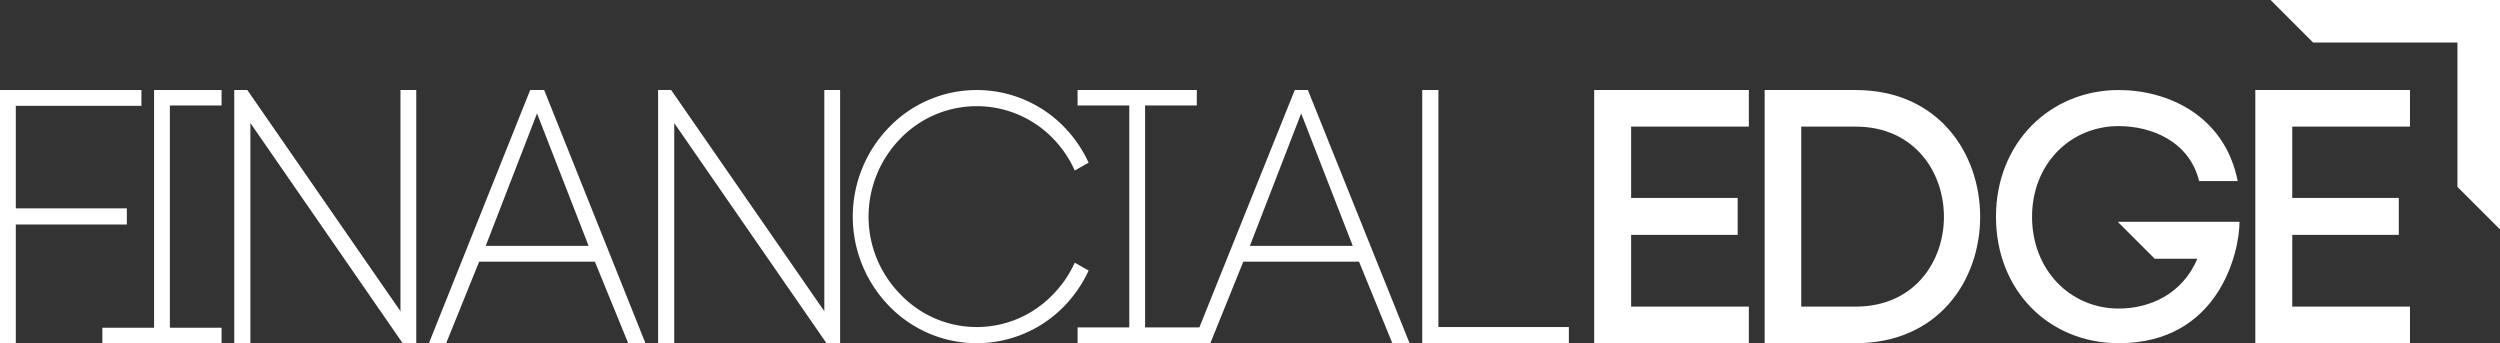 <svg id="Layer_1" data-name="Layer 1" xmlns="http://www.w3.org/2000/svg" viewBox="0 0 501.969 68.908"><rect x="0" y="0" width="501.969" height="68.908" fill="#333333" stroke="none"/><defs><style>.cls-1{fill:#fff;}</style></defs><title>FE RGB</title><polygon class="cls-1" points="455.902 0 464.447 8.545 493.424 8.545 493.424 37.522 501.969 46.067 501.969 0 455.902 0"/><polygon class="cls-1" points="25.469 41.837 3.172 41.837 3.172 21.248 28.396 21.248 28.396 18.076 0 18.076 0 68.908 3.172 68.908 3.172 45.078 25.469 45.078 25.469 41.837"/><polygon class="cls-1" points="30.937 65.806 20.555 65.806 20.555 68.908 44.491 68.908 44.491 65.806 34.109 65.806 34.109 21.178 44.491 21.178 44.491 18.076 30.937 18.076 30.937 65.806"/><polygon class="cls-1" points="80.409 62.489 49.656 18.076 47.033 18.076 47.033 68.908 50.275 68.908 50.275 24.707 80.845 68.908 83.581 68.908 83.581 18.076 80.409 18.076 80.409 62.489"/><polygon class="cls-1" points="165.513 62.489 134.759 18.076 132.137 18.076 132.137 68.908 135.378 68.908 135.378 24.707 165.948 68.908 168.684 68.908 168.684 18.076 165.513 18.076 165.513 62.489"/><polygon class="cls-1" points="288.811 65.667 288.811 18.076 285.568 18.076 285.568 68.908 315.009 68.908 315.009 65.667 288.811 65.667"/><path class="cls-1" d="M109.261,18.076h-2.805L86.122,68.908h3.466l6.62-16.374h23.234l6.689,16.374H129.595ZM97.531,49.362,107.827,22.773l10.356,26.588Z"/><path class="cls-1" d="M262.606,18.076H259.975L240.817,65.736H229.919v-44.558h10.382V18.076H216.364v3.103h10.382v44.558h-10.382v3.172h26.656l6.62-16.374h23.234l6.689,16.374h3.463ZM250.962,49.362,261.259,22.773l10.356,26.588Z"/><path class="cls-1" d="M215.792,52.743a21.834,21.834,0,0,1-4.341,6.35,21.165,21.165,0,0,1-30.669-.006,22.158,22.158,0,0,1-6.384-15.629,22.409,22.409,0,0,1,6.39-15.635,21.319,21.319,0,0,1,30.662-.001,21.923,21.923,0,0,1,4.342,6.419l2.791-1.576a25.772,25.772,0,0,0-4.837-7.089,24.461,24.461,0,0,0-35.252.001,25.715,25.715,0,0,0,0,35.831,24.462,24.462,0,0,0,35.252,0,25.76,25.76,0,0,0,4.837-7.088Z"/><path class="cls-1" d="M327.511,61.564h23.634v7.344h-31.052V18.076h31.052v7.345H327.511V39.747h21.392v7.417H327.511Z"/><path class="cls-1" d="M372.574,18.076c16.654,0,25.017,12.726,25.017,25.453,0,12.726-8.363,25.379-25.017,25.379H354.322V18.076Zm0,43.488c11.782,0,17.744-9.018,17.744-18.035,0-9.018-5.962-18.108-17.744-18.108H361.666V61.564Z"/><path class="cls-1" d="M460.259,61.564h23.634v7.344h-31.052V18.076h31.052v7.345H460.259V39.747h21.392v7.417H460.259Z"/><path class="cls-1" d="M425.216,44.532l7.417,7.417h8.571c-3.011,7.137-9.608,10.005-15.773,10.005-9.822,0-17.422-7.816-17.422-18.425,0-10.539,7.6-18.211,17.422-18.211,6.382,0,14.124,2.94,16.131,11.041h7.743c-2.652-13.335-14.267-18.282-23.874-18.282-13.837,0-24.663,10.611-24.663,25.452,0,14.769,10.611,25.38,24.663,25.38,20.107,0,24.233-18.31,24.233-24.376Z"/></svg>